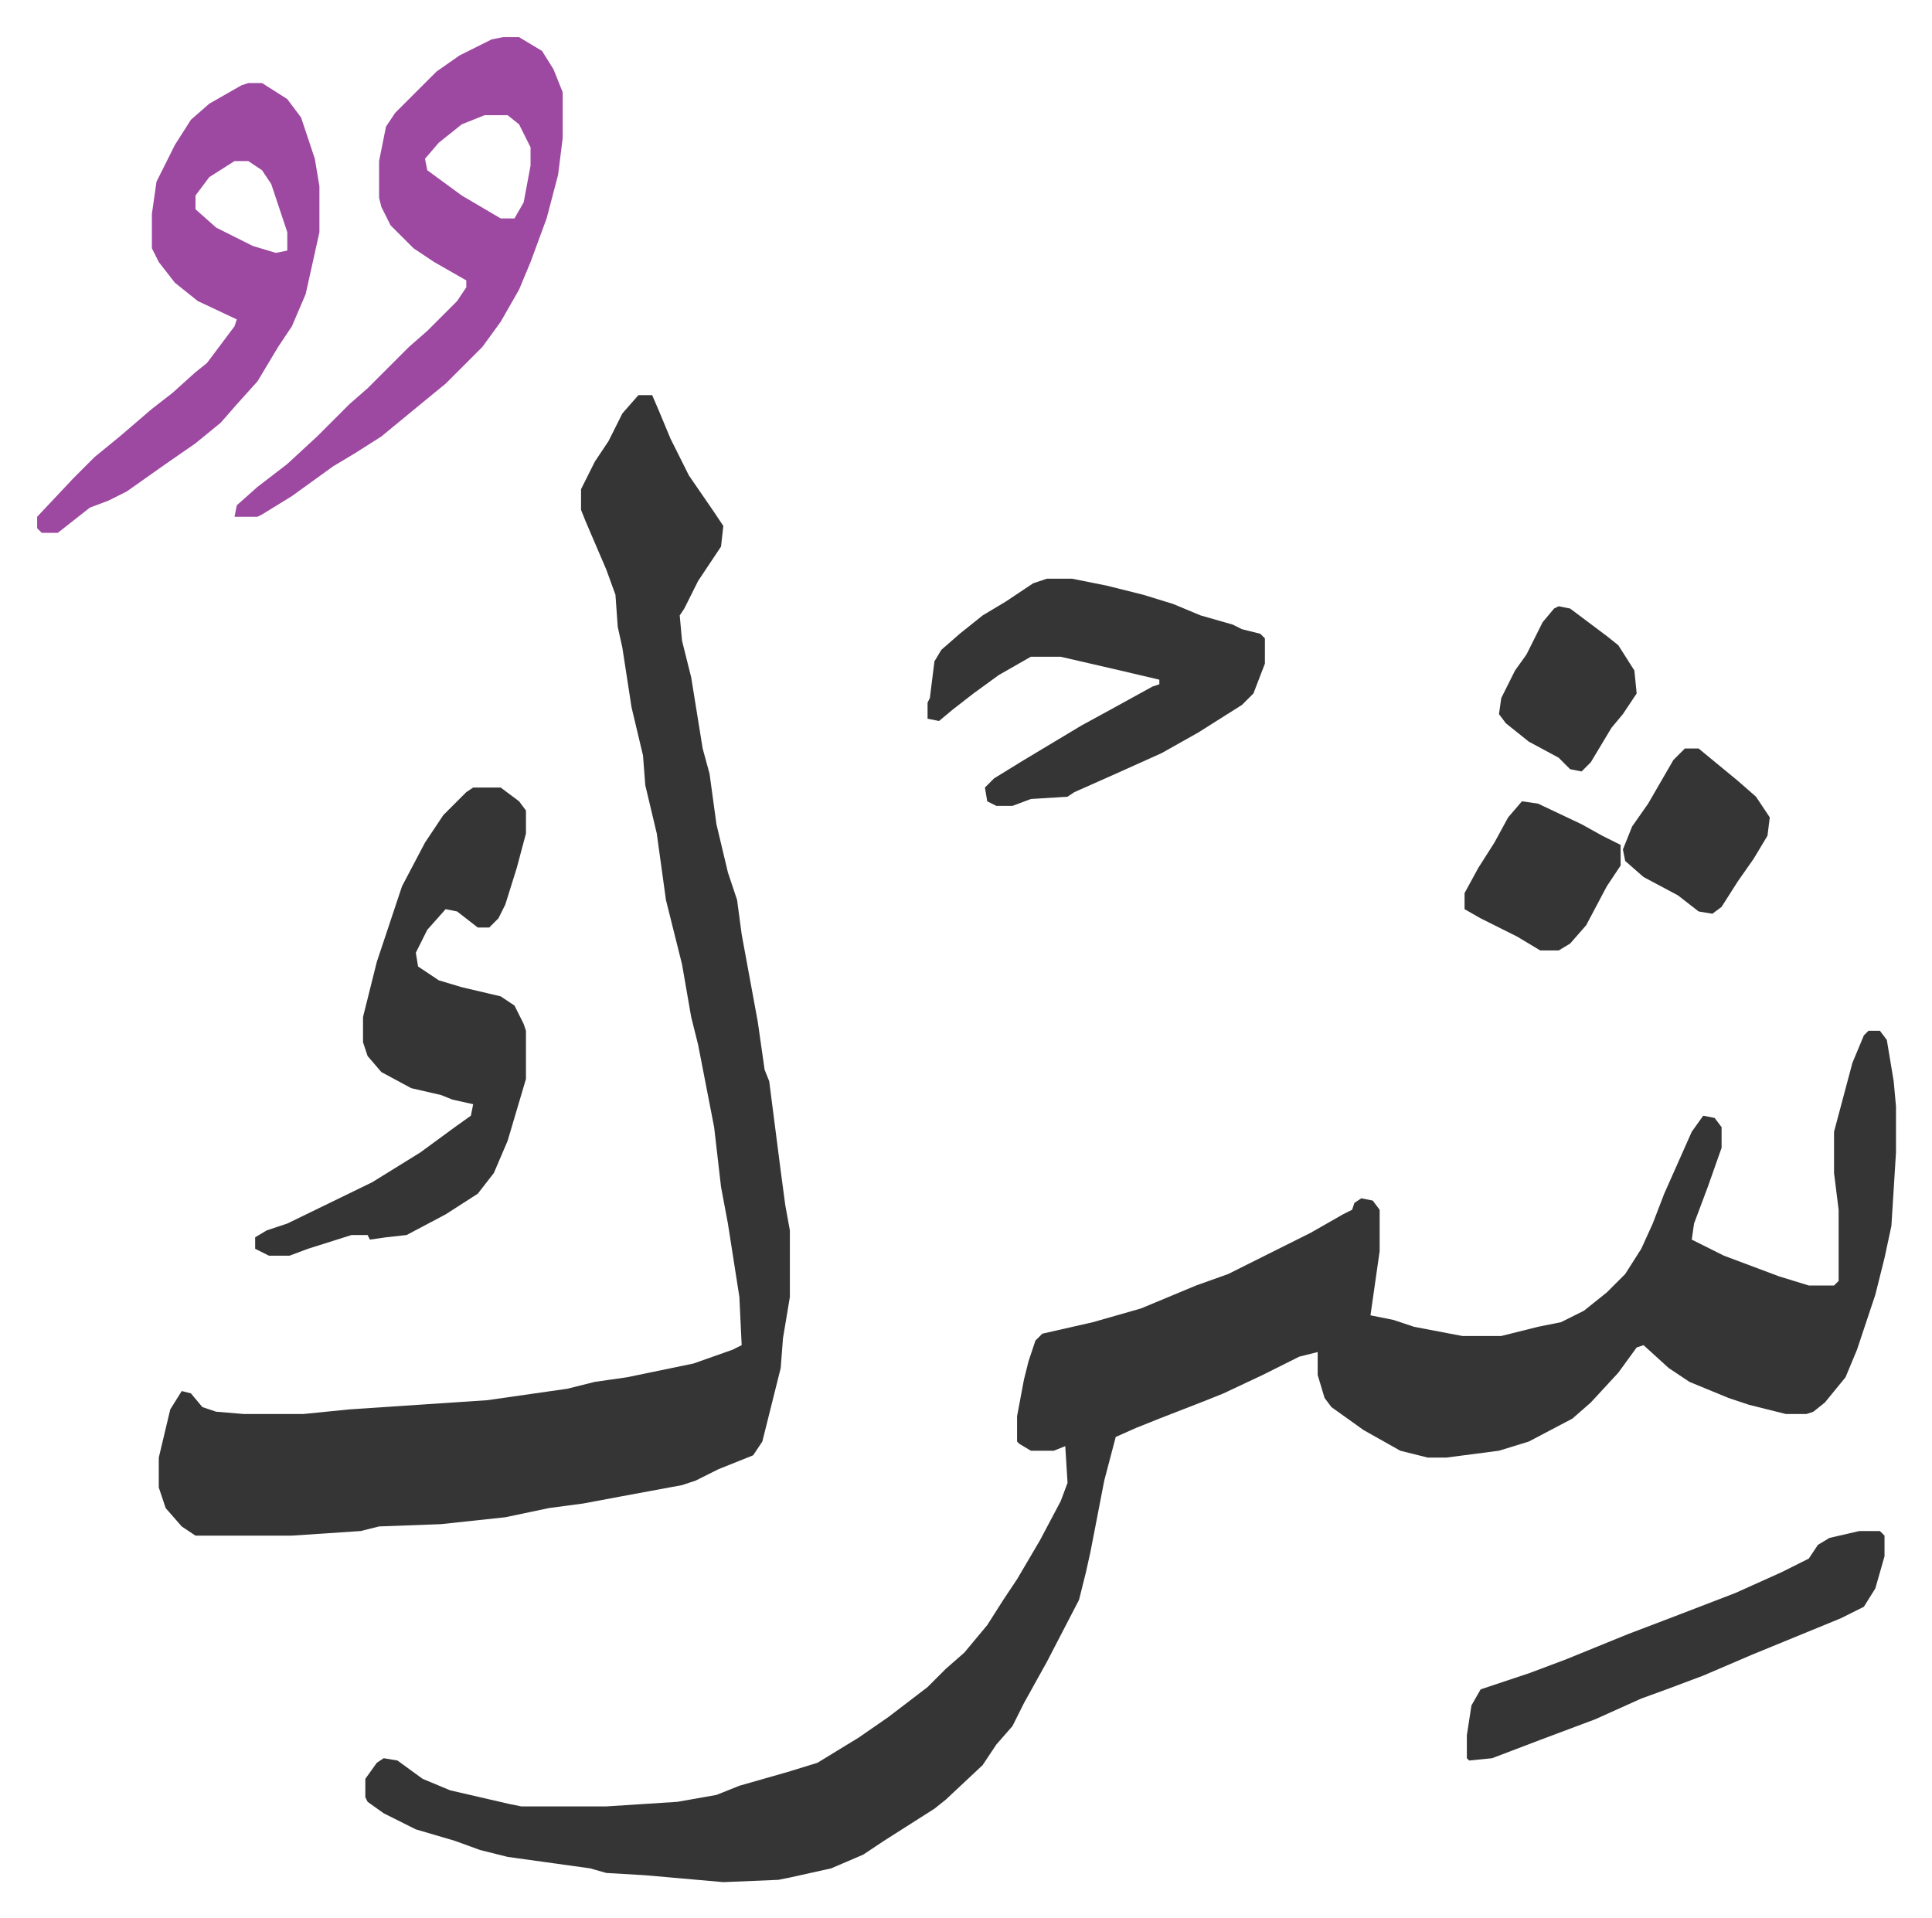 <svg xmlns="http://www.w3.org/2000/svg" role="img" viewBox="-16.19 288.81 841.88 835.88"><path fill="#353535" id="rule_normal" d="M798 738h5l3 4 3 18 1 11v20l-2 32-3 14-4 16-8 24-5 12-9 11-5 4-3 1h-9l-16-4-9-3-17-7-9-6-11-10-3 1-8 11-12 13-8 7-19 10-13 4-23 3h-8l-12-3-16-9-14-10-3-4-3-10v-10l-8 2-16 8-17 8-10 4-18 7-10 4-9 4-5 19-6 31-2 9-3 12-14 27-10 18-5 10-7 8-6 9-16 15-5 4-11 7-11 7-9 6-14 6-18 4-5 1-24 1-34-3-17-1-7-2-36-5-12-3-11-4-17-5-14-7-7-5-1-2v-8l5-7 3-2 6 1 11 8 12 5 26 6 5 1h37l31-2 17-3 10-4 21-6 13-4 18-11 13-9 17-13 8-8 8-7 10-12 7-11 6-9 10-17 9-17 3-8-1-16-5 2h-10l-5-3-1-1v-11l3-16 2-8 3-9 3-3 22-5 21-6 24-10 14-5 36-18 14-8 4-2 1-3 3-2 5 1 3 4v18l-4 28 10 2 9 3 21 4h17l16-4 10-2 10-5 10-8 8-8 7-11 5-11 5-13 12-27 5-7 5 1 3 4v9l-6 17-6 16-1 7 14 7 24 9 13 4h11l2-2v-31l-2-16v-18l8-30 5-12zM262 461h6l3 7 5 12 8 16 11 16 4 6-1 9-10 15-6 12-2 3 1 11 4 16 5 31 3 11 3 22 5 21 4 12 2 15 7 38 3 21 2 5 5 39 2 15 2 11v29l-3 18-1 13-4 16-4 16-4 6-15 6-10 5-6 2-27 5-16 3-15 2-19 4-28 3-27 1-8 2-30 2H69l-6-4-7-8-3-9v-13l5-21 5-8 4 1 5 6 6 2 12 1h26l20-2 60-4 35-5 12-3 14-2 29-6 17-6 4-2-1-21-5-32-3-16-3-26-7-36-3-12-4-23-7-28-4-29-5-21-1-13-5-21-4-26-2-9-1-14-4-11-9-21-2-5v-9l6-12 6-9 6-12z"/><path fill="#353535" id="rule_normal" d="M190 632h12l8 6 3 4v10l-4 15-5 16-3 6-4 4h-5l-9-7-5-1-8 9-5 10 1 6 9 6 10 3 17 4 6 4 4 8 1 3v21l-8 27-6 14-7 9-14 9-17 9-9 1-7 1-1-2h-7l-19 6-8 3h-9l-6-3v-5l5-3 9-3 37-18 21-13 15-11 7-5 1-5-9-2-5-2-13-3-13-7-6-7-2-6v-11l3-12 3-12 11-33 10-19 8-12 10-10z"/><path fill="#9d48a1" id="rule_ikhfa" d="M203 305h7l10 6 5 8 4 10v20l-2 16-5 19-7 19-5 12-8 14-8 11-16 16-11 9-17 14-11 7-10 6-18 13-13 8-2 1H86l1-5 9-8 13-10 13-12 14-14 8-7 18-18 8-7 13-13 4-6v-3l-14-8-9-6-10-10-4-8-1-4v-16l3-15 4-6 18-18 10-7 14-7zm-8 34l-10 4-10 8-6 7 1 5 15 11 17 10h6l4-7 3-16v-8l-5-10-5-4zM92 325h6l11 7 6 8 6 18 2 12v20l-6 27-6 14-6 9-9 15-9 10-7 8-11 9-13 9-17 12-8 4-8 3-14 11H2l-2-2v-5l16-17 9-9 11-9 14-12 9-7 10-9 5-4 12-16 1-3-17-8-10-8-7-9-3-6v-15l2-14 8-16 7-11 8-7 14-8zm-6 34l-11 7-6 8v6l9 8 16 8 10 3 5-1v-8l-7-21-4-6-6-4z"/><path fill="#353535" id="rule_normal" d="M440 541h11l15 3 16 4 13 4 12 5 14 4 4 2 8 2 2 2v11l-5 13-5 5-19 12-16 9-20 9-18 8-3 2-16 1-8 3h-7l-4-2-1-6 4-4 13-8 15-9 10-6 11-6 20-11 3-1v-2l-17-4-26-6h-13l-14 8-11 8-9 7-6 5-5-1v-7l1-2 2-16 3-5 8-7 10-8 10-6 12-8zm354 415h9l2 2v9l-4 14-5 8-10 5-39 16-21 9-16 6-11 4-20 9-24 9-21 8-10 1-1-1v-10l2-13 4-7 21-7 16-6 27-11 21-8 26-10 20-9 12-6 4-6 5-3zM647 638l7 1 19 9 9 5 8 4v9l-6 9-9 17-7 8-5 3h-8l-10-6-16-8-7-4v-7l6-11 7-11 6-11zm71-23h6l17 14 8 7 6 9-1 8-6 10-7 10-7 11-4 3-6-1-9-7-15-8-8-7-1-5 4-10 7-10 11-19zm-55-62l5 1 16 12 5 4 7 11 1 10-6 9-5 6-9 15-4 4-5-1-5-5-13-7-10-8-3-4 1-7 6-12 5-7 7-14 5-6z"/></svg>
